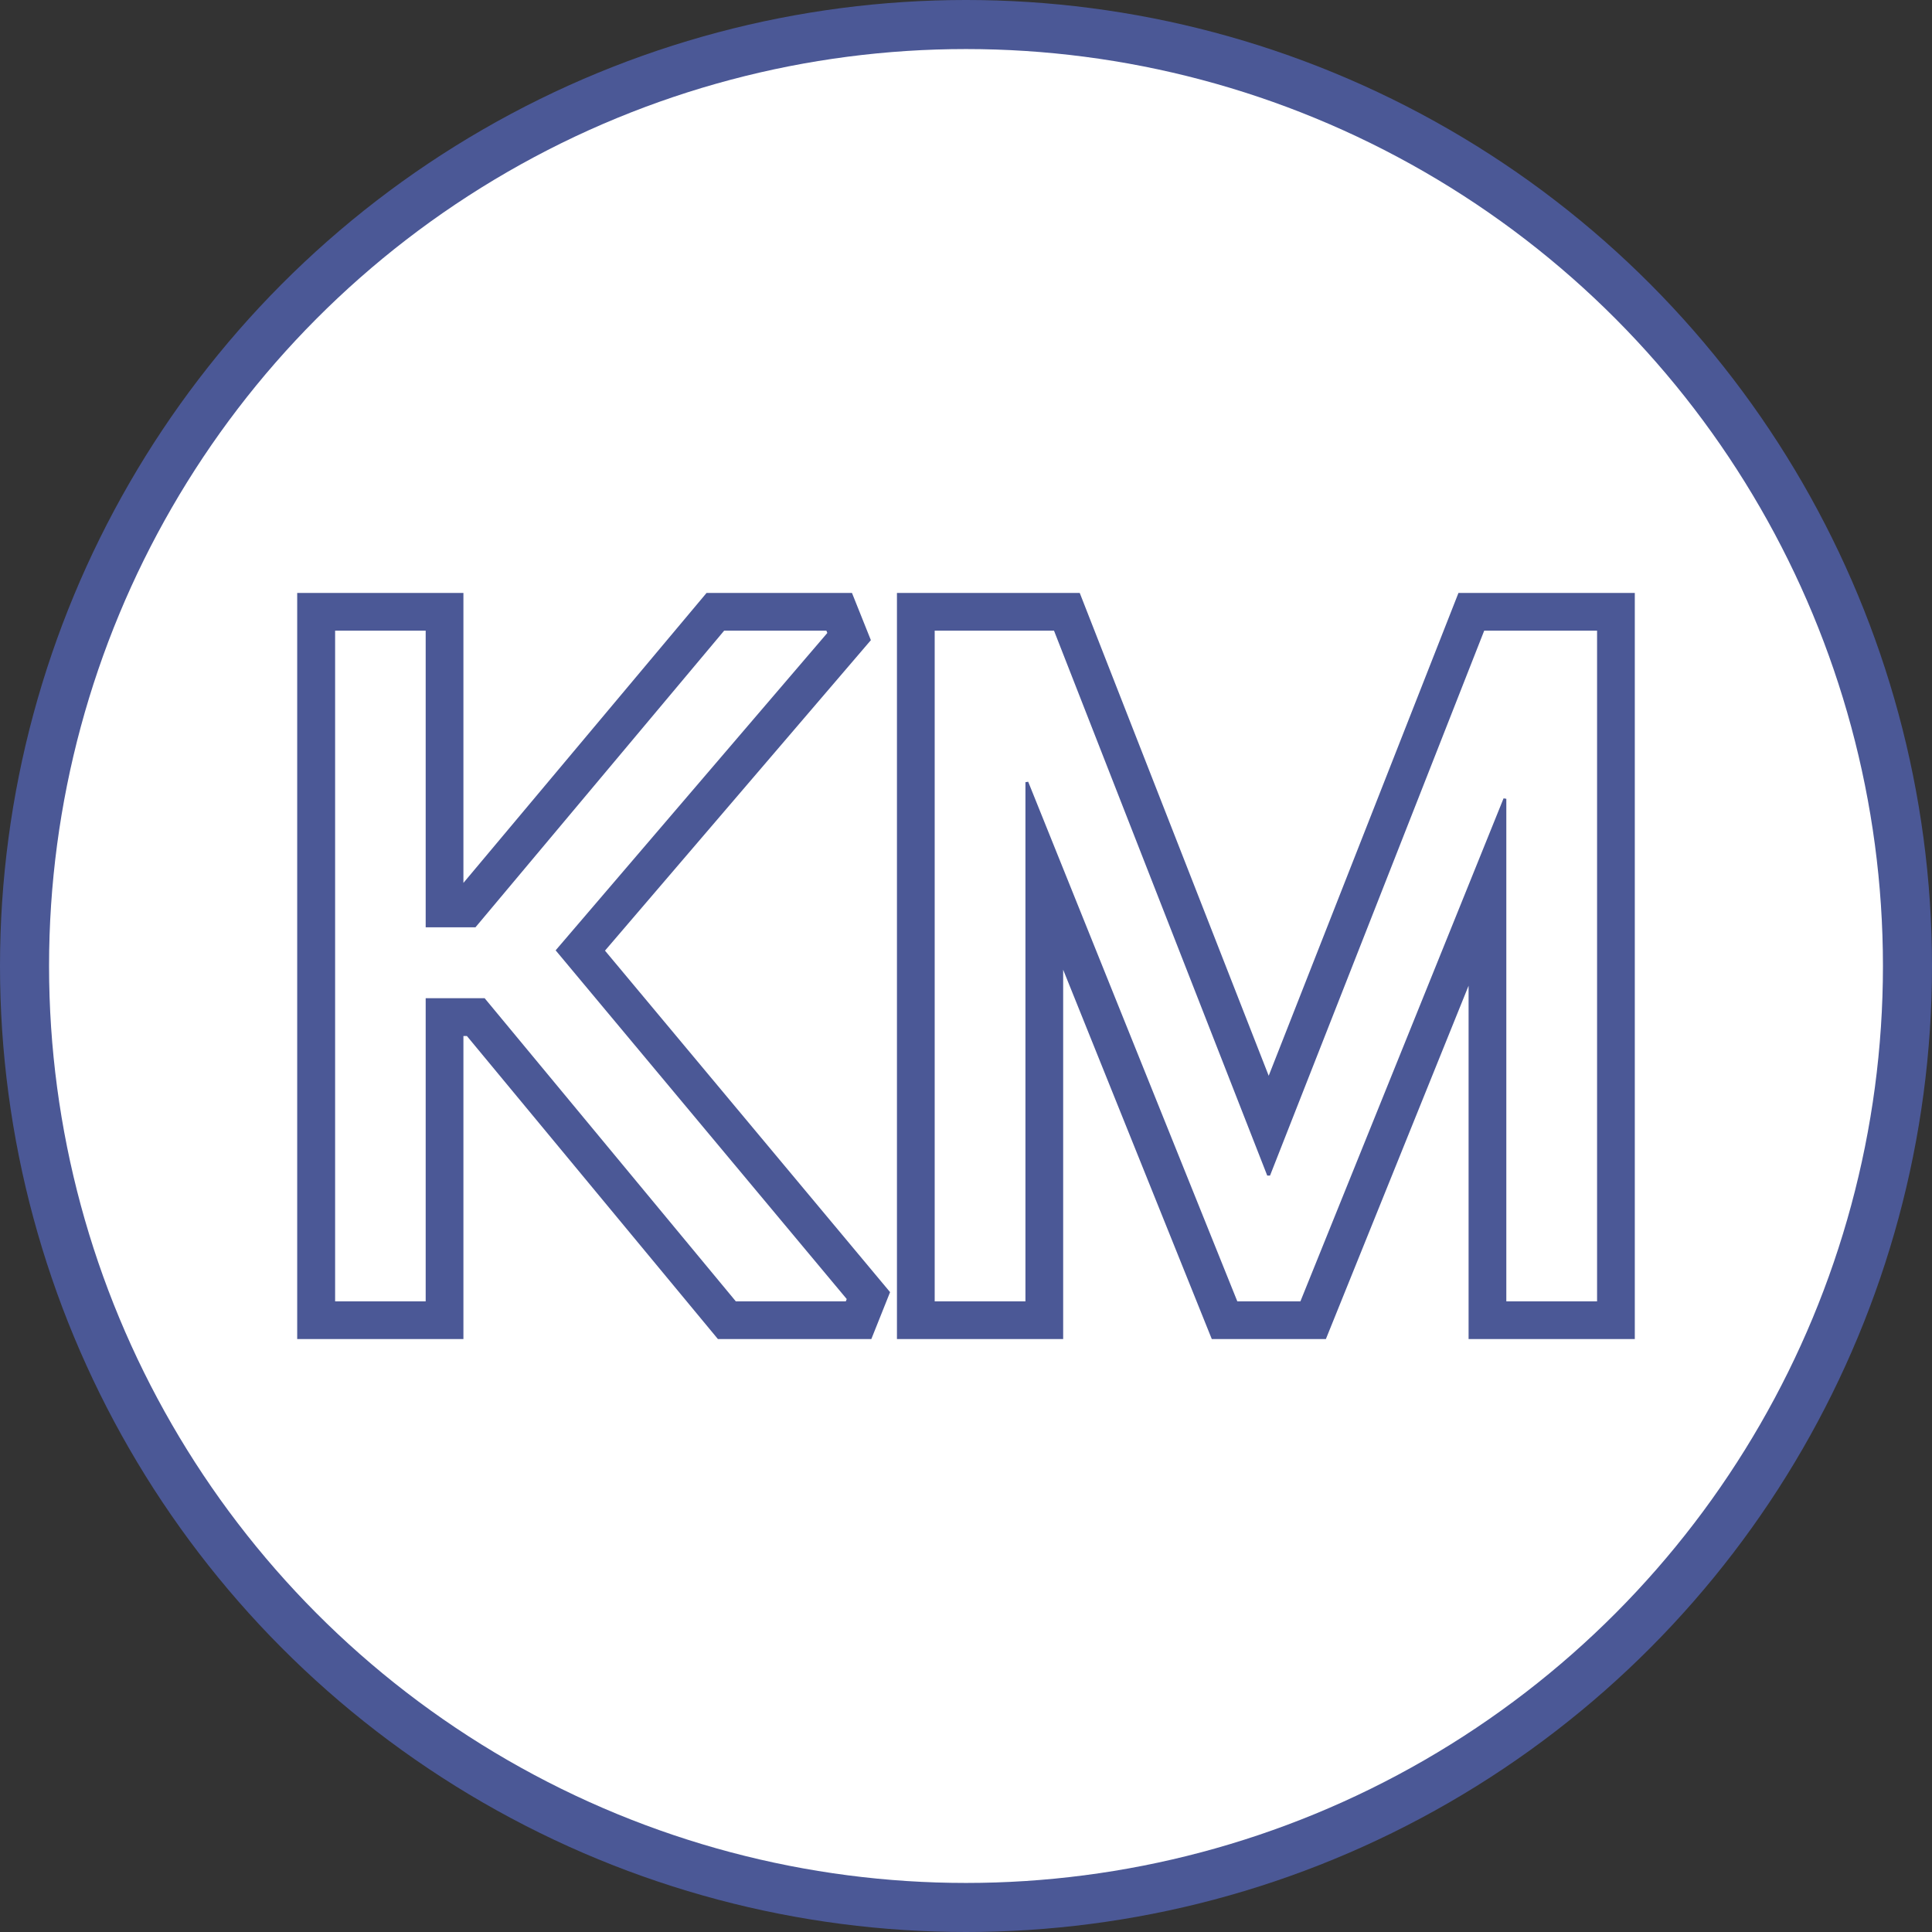 <svg height="512" viewBox="0 0 512 512" width="512" xmlns="http://www.w3.org/2000/svg"><rect x="0" y="0" width="512" height="512" fill="#333333" stroke="none"/><g id="Layer_2" data-name="Layer 2"><g id="Layer_1-2" data-name="Layer 1"><g id="KM"><circle cx="256" cy="256" fill="#4b5896" r="256"/><circle cx="256" cy="256" fill="#fff" r="243"/><path d="m190.26 354.87-66.53-80.32h-.92v80.32h-44.05v-197.74h44.05v76.85l64.44-76.85h38.53l5.01 12.52-70.46 82.28 75.55 90.5-4.97 12.44z" fill="#4b5896"/><path d="m128.44 264.54h-15.63v80.33h-24v-177.74h24v78.62h13.19l65.91-78.62h27.09l.25.61-72 84.11 77.14 92.41-.24.61h-29.15z" fill="#fff"/><path d="m389.19 354.87v-93.65l-37.82 93.65h-30.23l-39.39-97.89v97.89h-44.05v-197.74h48.44l50.08 127.96 50.29-127.96h46.73v197.74z" fill="#4b5896"/><path d="m335.83 311.54h.74l56.76-144.41h29.91v177.74h-24.05v-133.18l-.73-.12-53.84 133.3h-16.72l-55.42-137.7-.73.12v137.58h-24.05v-177.74h31.62z" fill="#fff"/></g></g></g></svg>